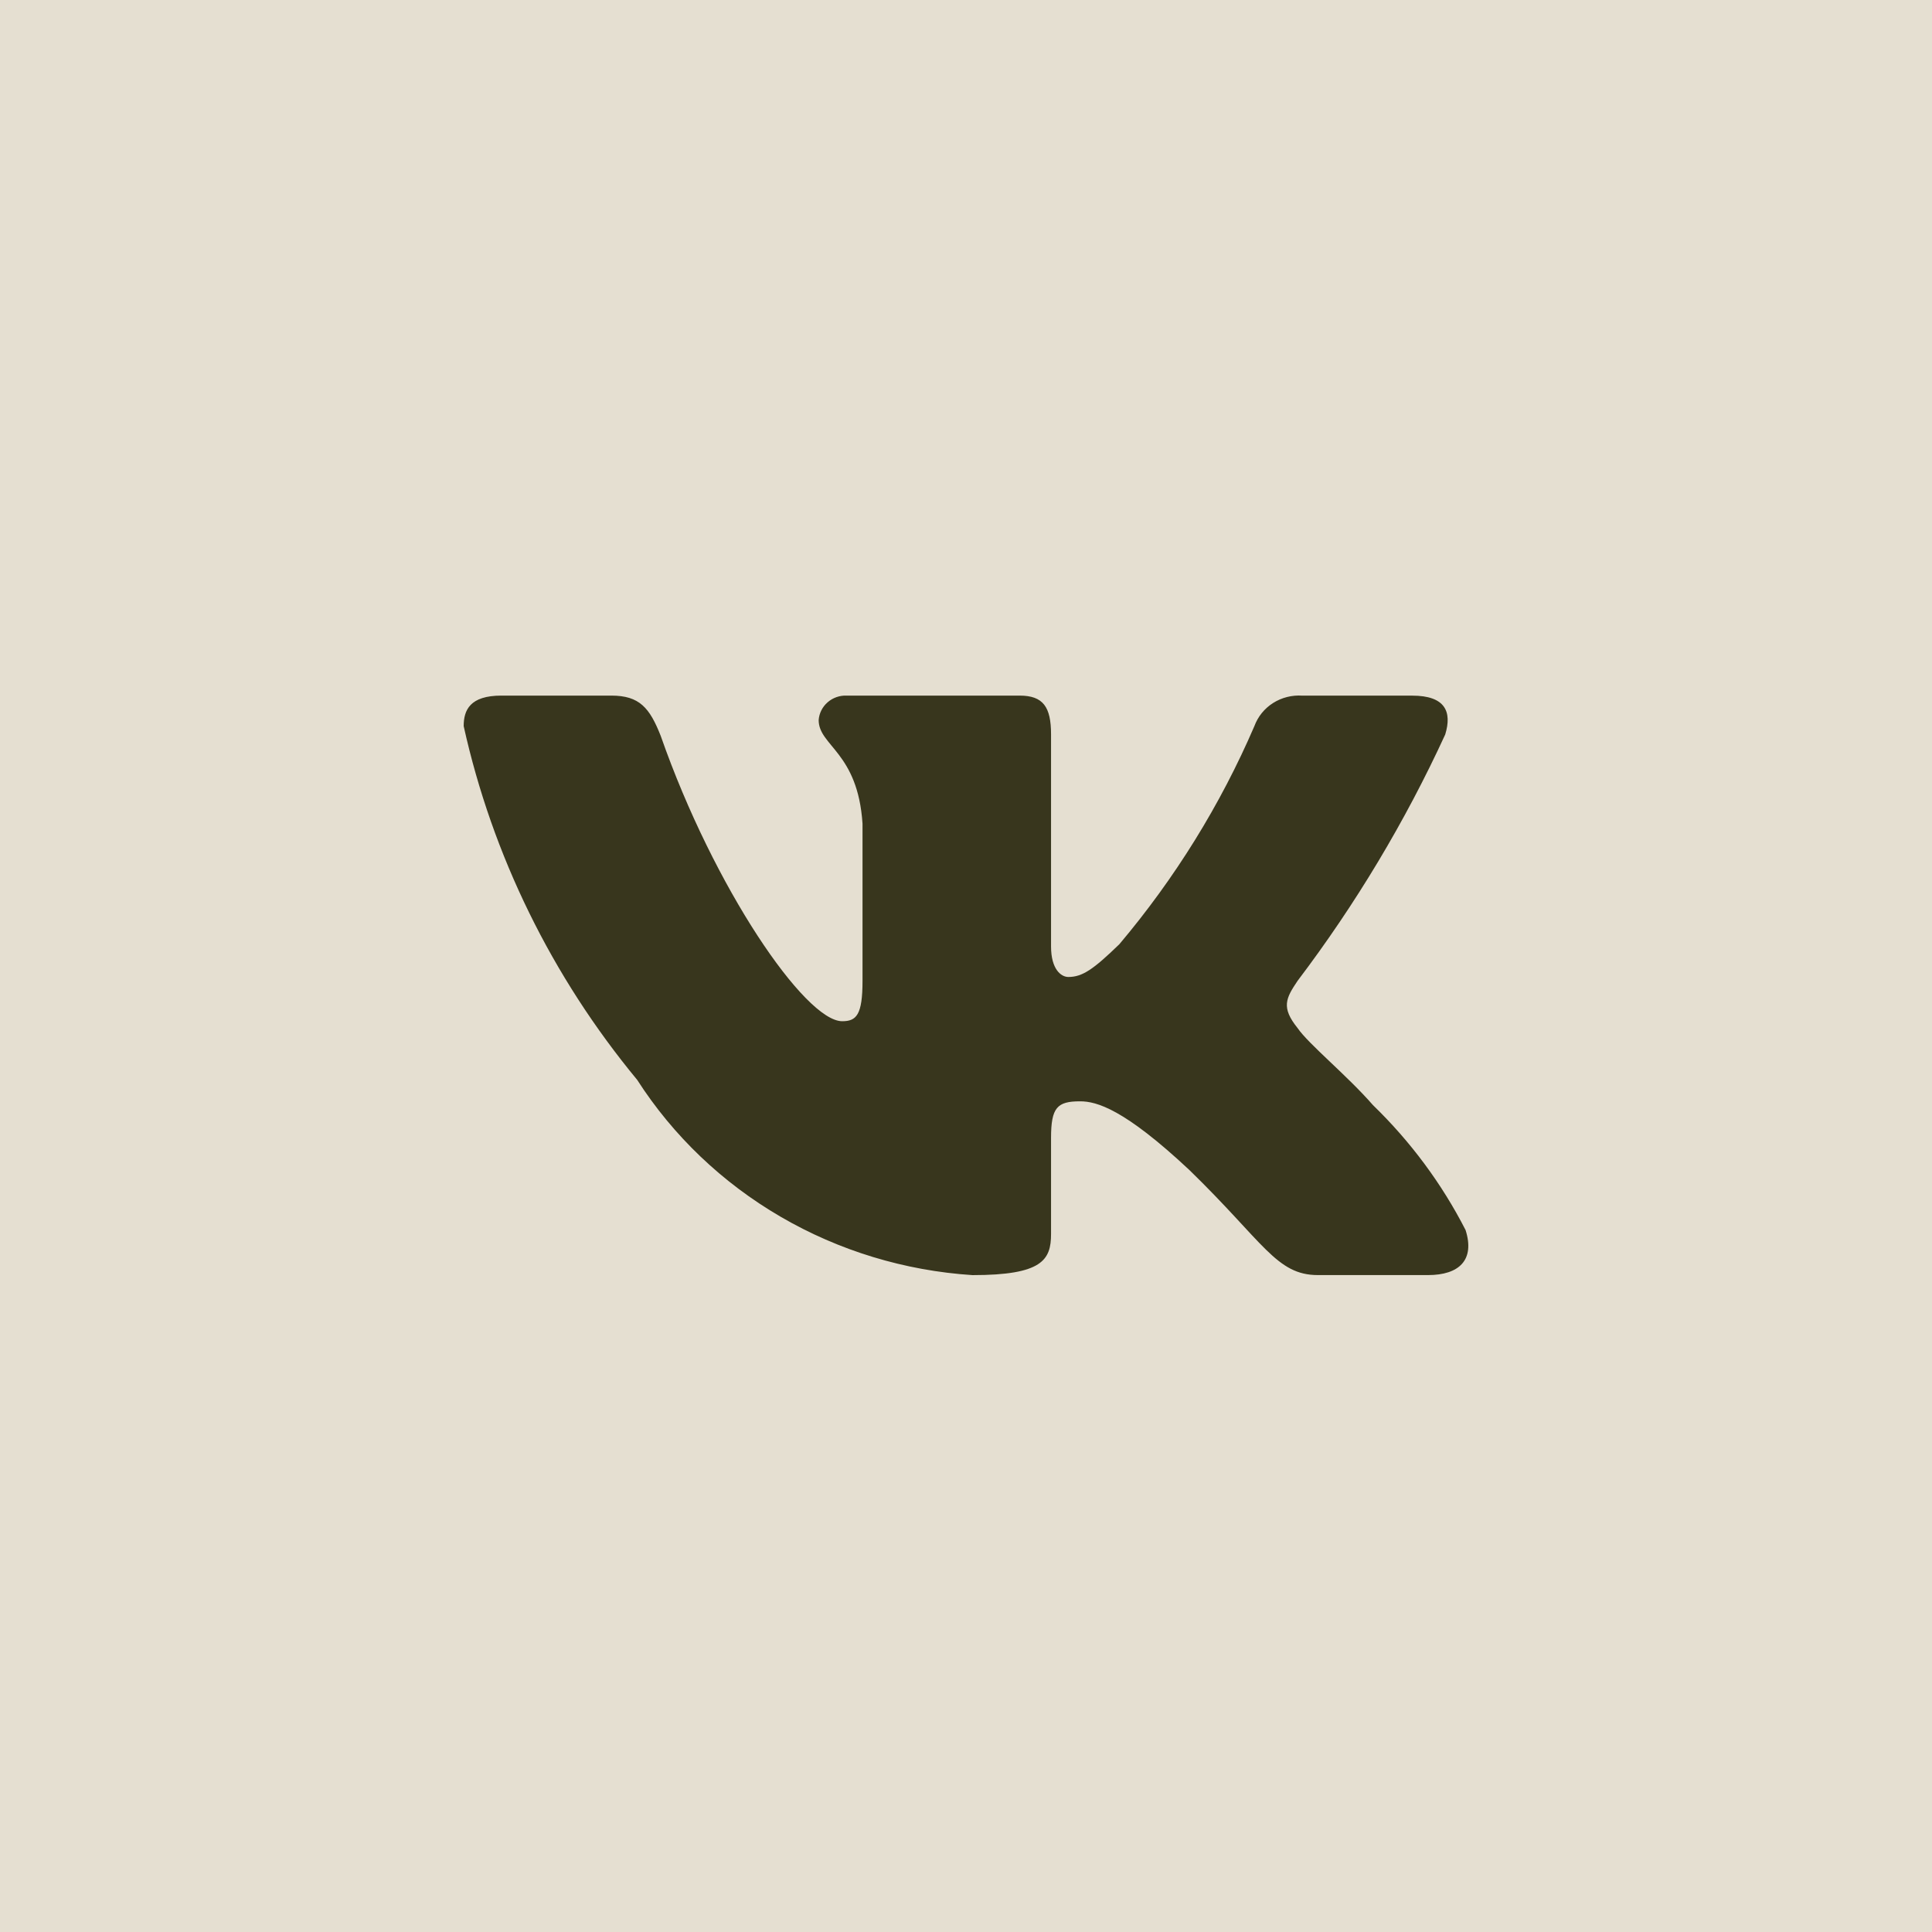 <?xml version="1.0" encoding="UTF-8"?> <svg xmlns="http://www.w3.org/2000/svg" width="50" height="50" viewBox="0 0 50 50" fill="none"><rect width="50" height="50" fill="#E5DFD1"></rect><path d="M36.955 32.999H34.108C33.032 32.999 32.708 32.152 30.778 30.277C29.091 28.698 28.379 28.502 27.952 28.502C27.362 28.502 27.201 28.659 27.201 29.448V31.934C27.201 32.606 26.976 33 25.168 33C23.413 32.886 21.711 32.368 20.202 31.489C18.694 30.611 17.422 29.397 16.491 27.948C14.282 25.276 12.744 22.141 12 18.792C12 18.377 12.162 18.002 12.976 18.002H15.82C16.551 18.002 16.814 18.318 17.101 19.049C18.482 22.995 20.839 26.429 21.796 26.429C22.162 26.429 22.322 26.271 22.322 25.383V21.318C22.201 19.463 21.187 19.306 21.187 18.635C21.2 18.458 21.283 18.293 21.419 18.175C21.555 18.056 21.734 17.994 21.916 18.002H26.388C26.999 18.002 27.201 18.297 27.201 19.007V24.495C27.201 25.088 27.463 25.284 27.648 25.284C28.014 25.284 28.296 25.088 28.969 24.436C30.409 22.729 31.587 20.827 32.464 18.79C32.554 18.546 32.723 18.336 32.947 18.194C33.171 18.052 33.436 17.985 33.703 18.003H36.548C37.402 18.003 37.583 18.417 37.402 19.009C36.367 21.26 35.086 23.397 33.582 25.383C33.275 25.838 33.153 26.074 33.582 26.607C33.864 27.021 34.862 27.831 35.532 28.6C36.507 29.545 37.317 30.638 37.929 31.834C38.174 32.605 37.767 32.999 36.955 32.999Z" fill="#38361D"></path></svg> 